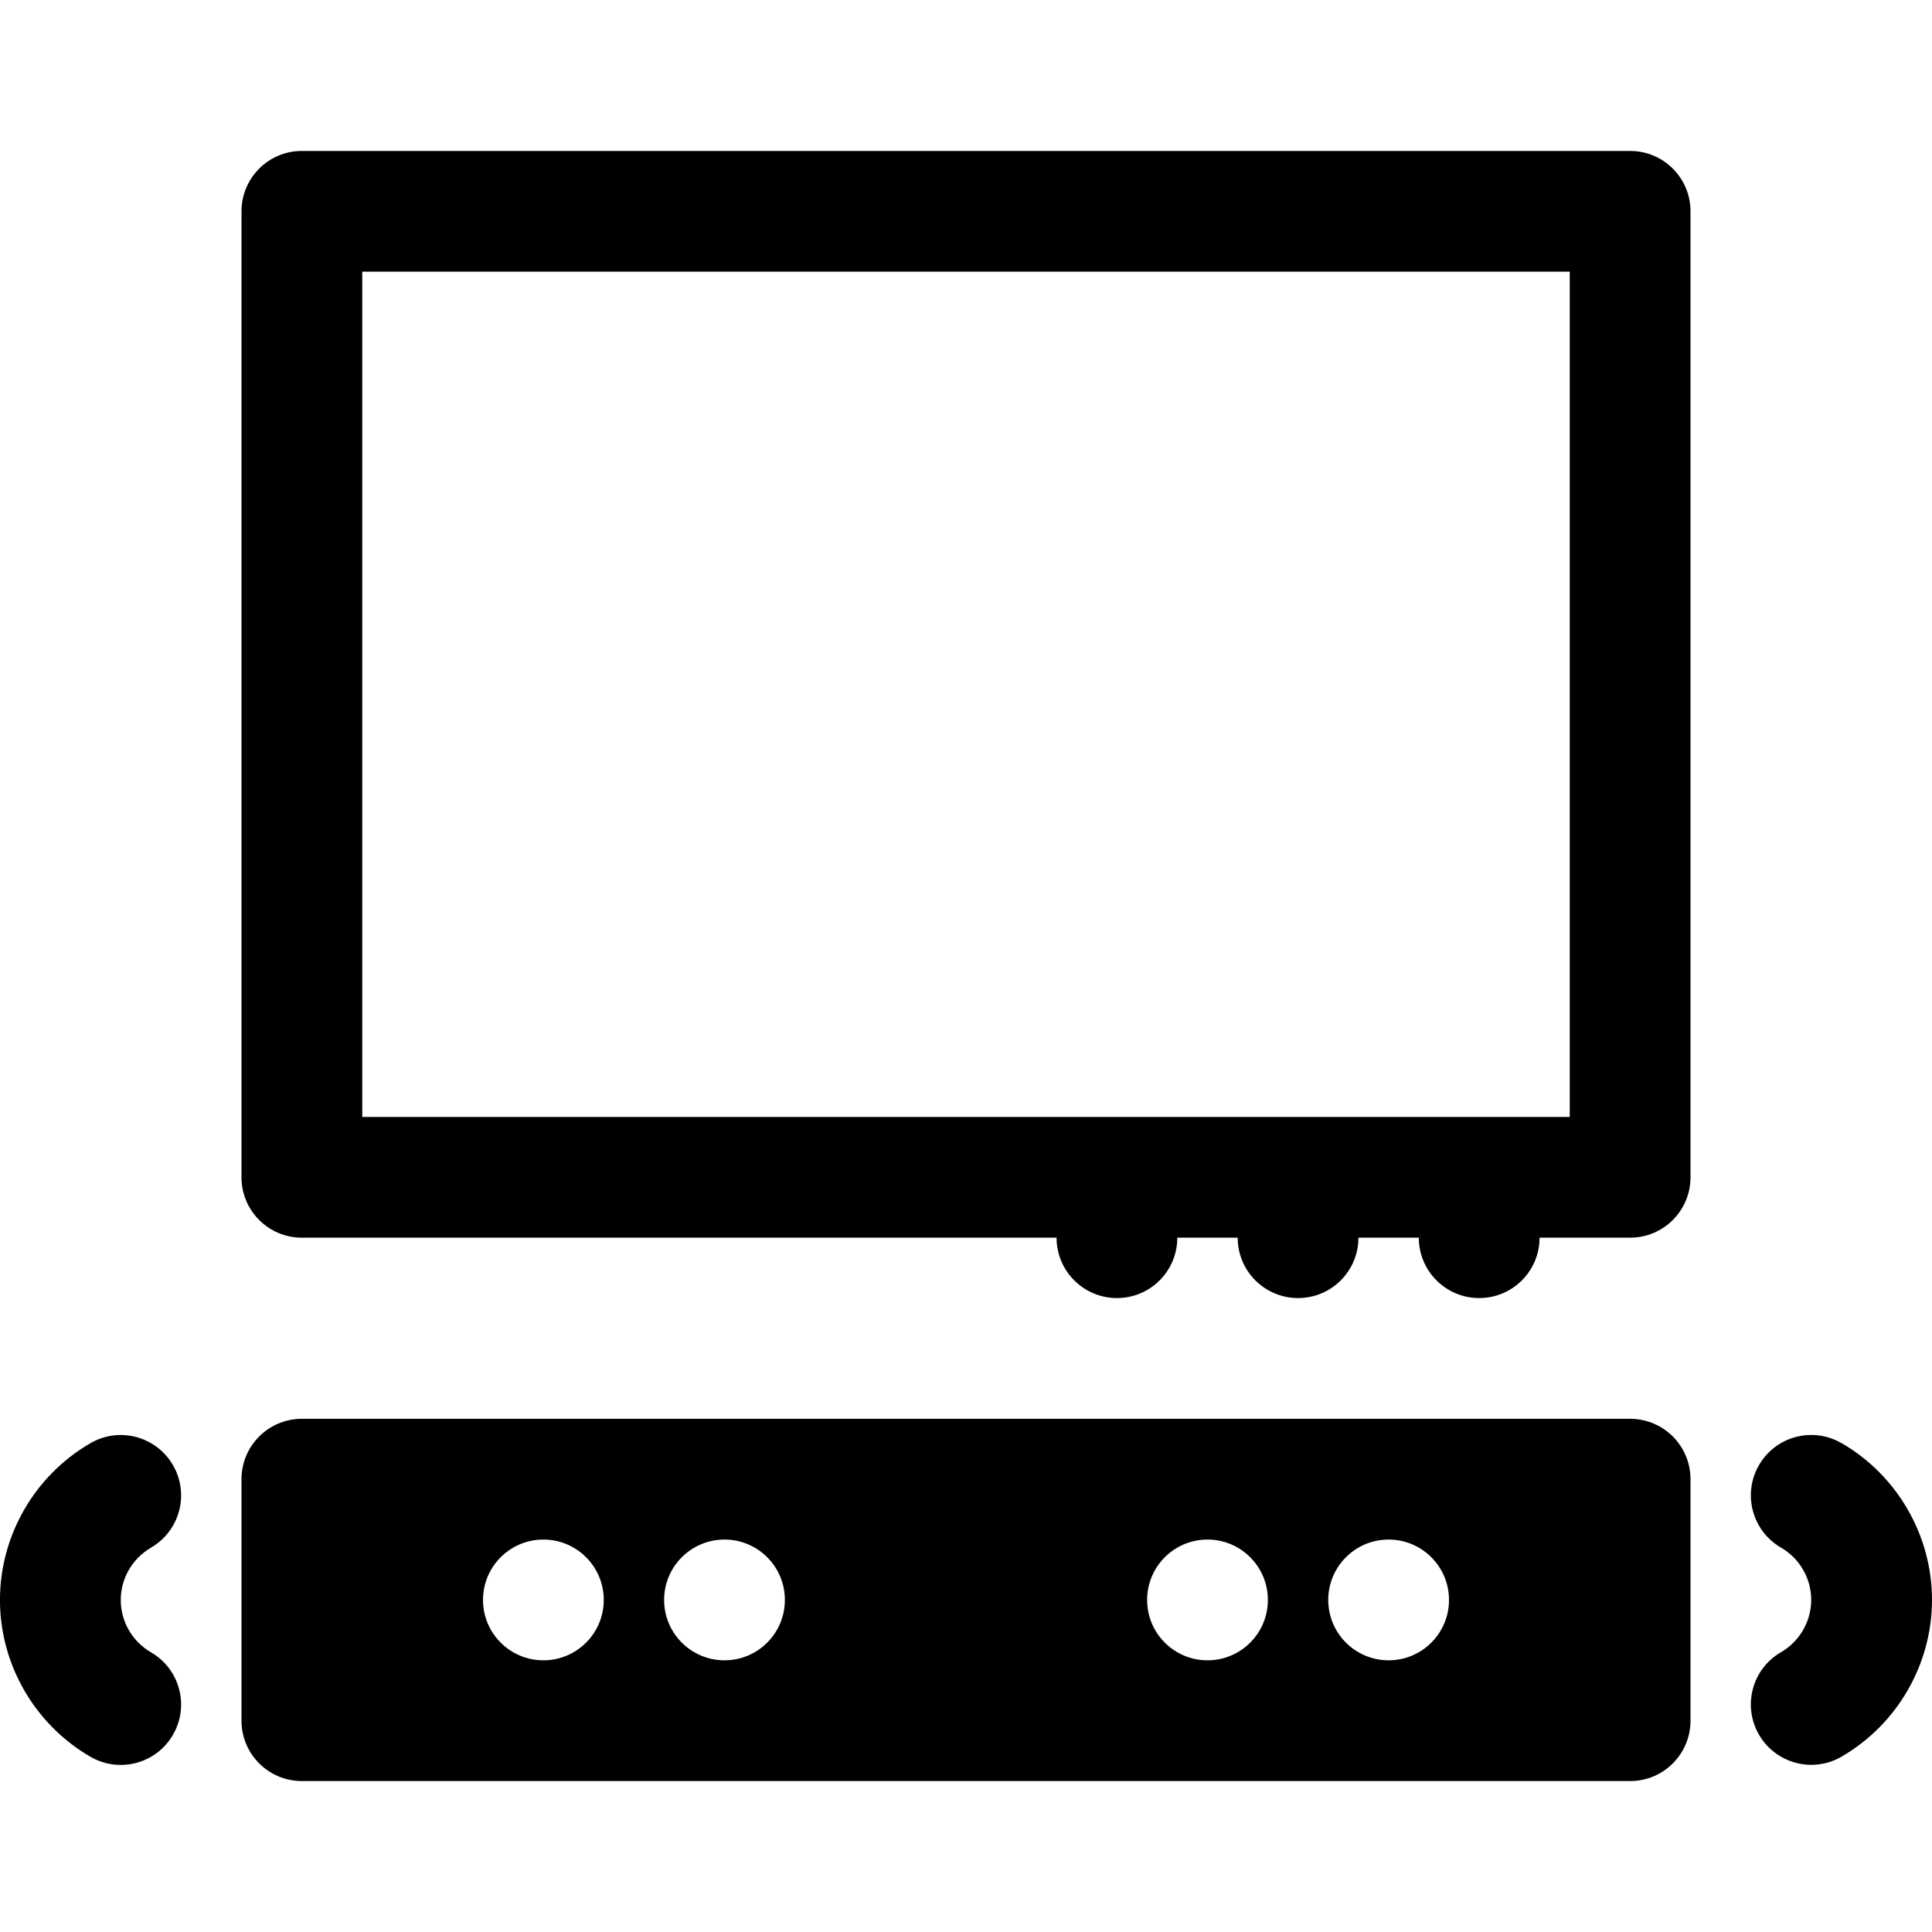 <svg viewBox="0 0 512 512" xmlns="http://www.w3.org/2000/svg"><g id="a"/><g id="b"/><g id="c"/><g id="d"/><g id="e"/><g id="f"/><g id="g"/><g id="h"/><g id="i"><g><path d="m432 40h-352c-8.84 0-16 7.16-16 16v256c0 8.84 7.16 16 16 16h200c0 8.84 7.16 16 16 16s16-7.16 16-16h16c0 8.84 7.16 16 16 16s16-7.16 16-16h16c0 8.84 7.16 16 16 16s16-7.16 16-16h24c8.84 0 16-7.16 16-16v-256c0-8.84-7.16-16-16-16zm-16 256h-320v-224h320z"/><path d="m488.01 382.44c-7.65-4.43-17.44-1.82-21.86 5.83-4.43 7.65-1.81 17.44 5.83 21.86 4.94 2.86 8.01 8.17 8.01 13.86s-3.07 11-8.01 13.86c-7.65 4.43-10.26 14.21-5.83 21.86 2.97 5.12 8.34 7.99 13.86 7.99 2.72 0 5.48-.69 8-2.16 14.79-8.56 23.99-24.49 23.99-41.56s-9.19-32.99-23.99-41.56z"/><path d="m40.01 410.14c7.65-4.43 10.26-14.21 5.83-21.86s-14.21-10.26-21.86-5.83c-14.8 8.56-23.99 24.49-23.99 41.56s9.19 32.99 23.99 41.56c2.52 1.46 5.28 2.16 8 2.16 5.52 0 10.9-2.86 13.86-7.99 4.43-7.65 1.81-17.44-5.83-21.86-4.94-2.86-8.01-8.17-8.01-13.86s3.07-11 8.01-13.86z"/><path d="m432 376h-352c-8.84 0-16 7.16-16 16v64c0 8.84 7.16 16 16 16h352c8.84 0 16-7.16 16-16v-64c0-8.84-7.16-16-16-16zm-288 64c-8.84 0-16-7.16-16-16s7.16-16 16-16 16 7.16 16 16-7.16 16-16 16zm48 0c-8.84 0-16-7.16-16-16s7.16-16 16-16 16 7.16 16 16-7.16 16-16 16zm128 0c-8.84 0-16-7.16-16-16s7.16-16 16-16 16 7.16 16 16-7.16 16-16 16zm48 0c-8.84 0-16-7.16-16-16s7.16-16 16-16 16 7.16 16 16-7.16 16-16 16z"/></g></g><g id="j"/><g id="k"/><g id="l"/><g id="m"/><g id="n"/><g id="o"/><g id="p"/><g id="q"/><g id="r"/><g id="s"/><g id="t"/><g id="u"/><g id="v"/><g id="w"/><g id="x"/><g id="y"/><g id="a`"/><g id="aa"/><g id="ab"/><g id="ac"/><g id="ad"/></svg>